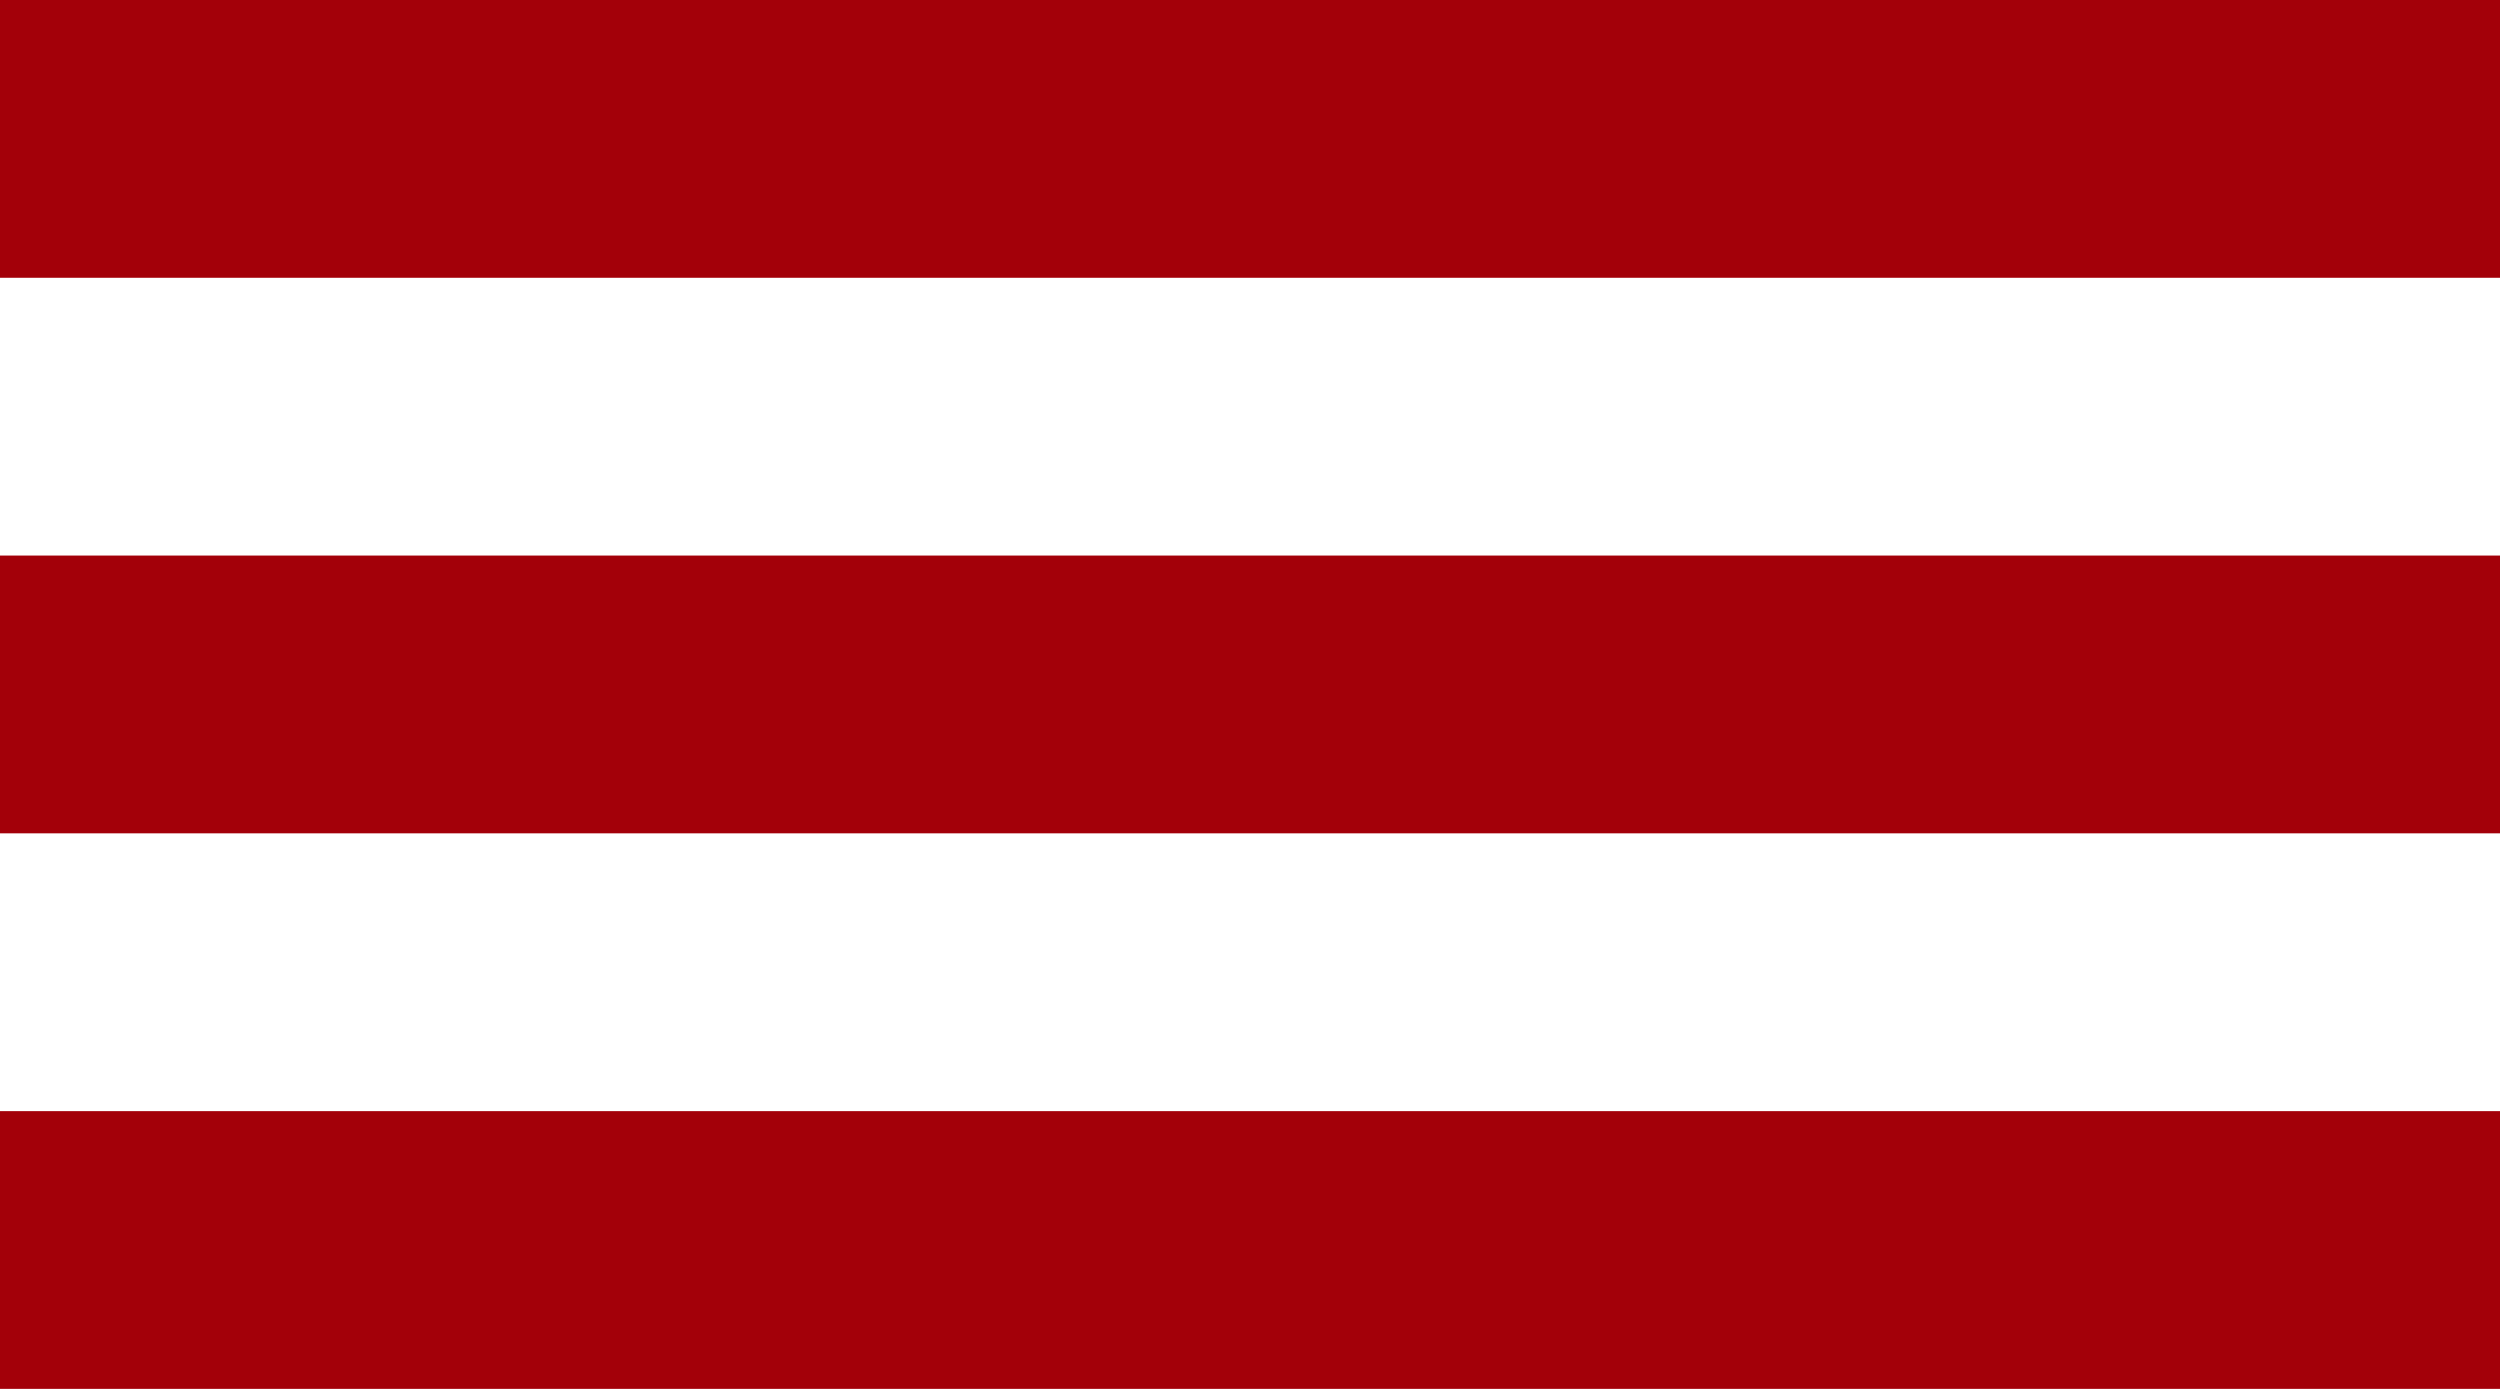 <svg width="36" height="20" viewBox="0 0 36 20" fill="none" xmlns="http://www.w3.org/2000/svg">
<rect width="36" height="4" fill="#A30009"/>
<rect y="8" width="36" height="4" fill="#A30009"/>
<rect y="16" width="36" height="4" fill="#A30009"/>
</svg>
